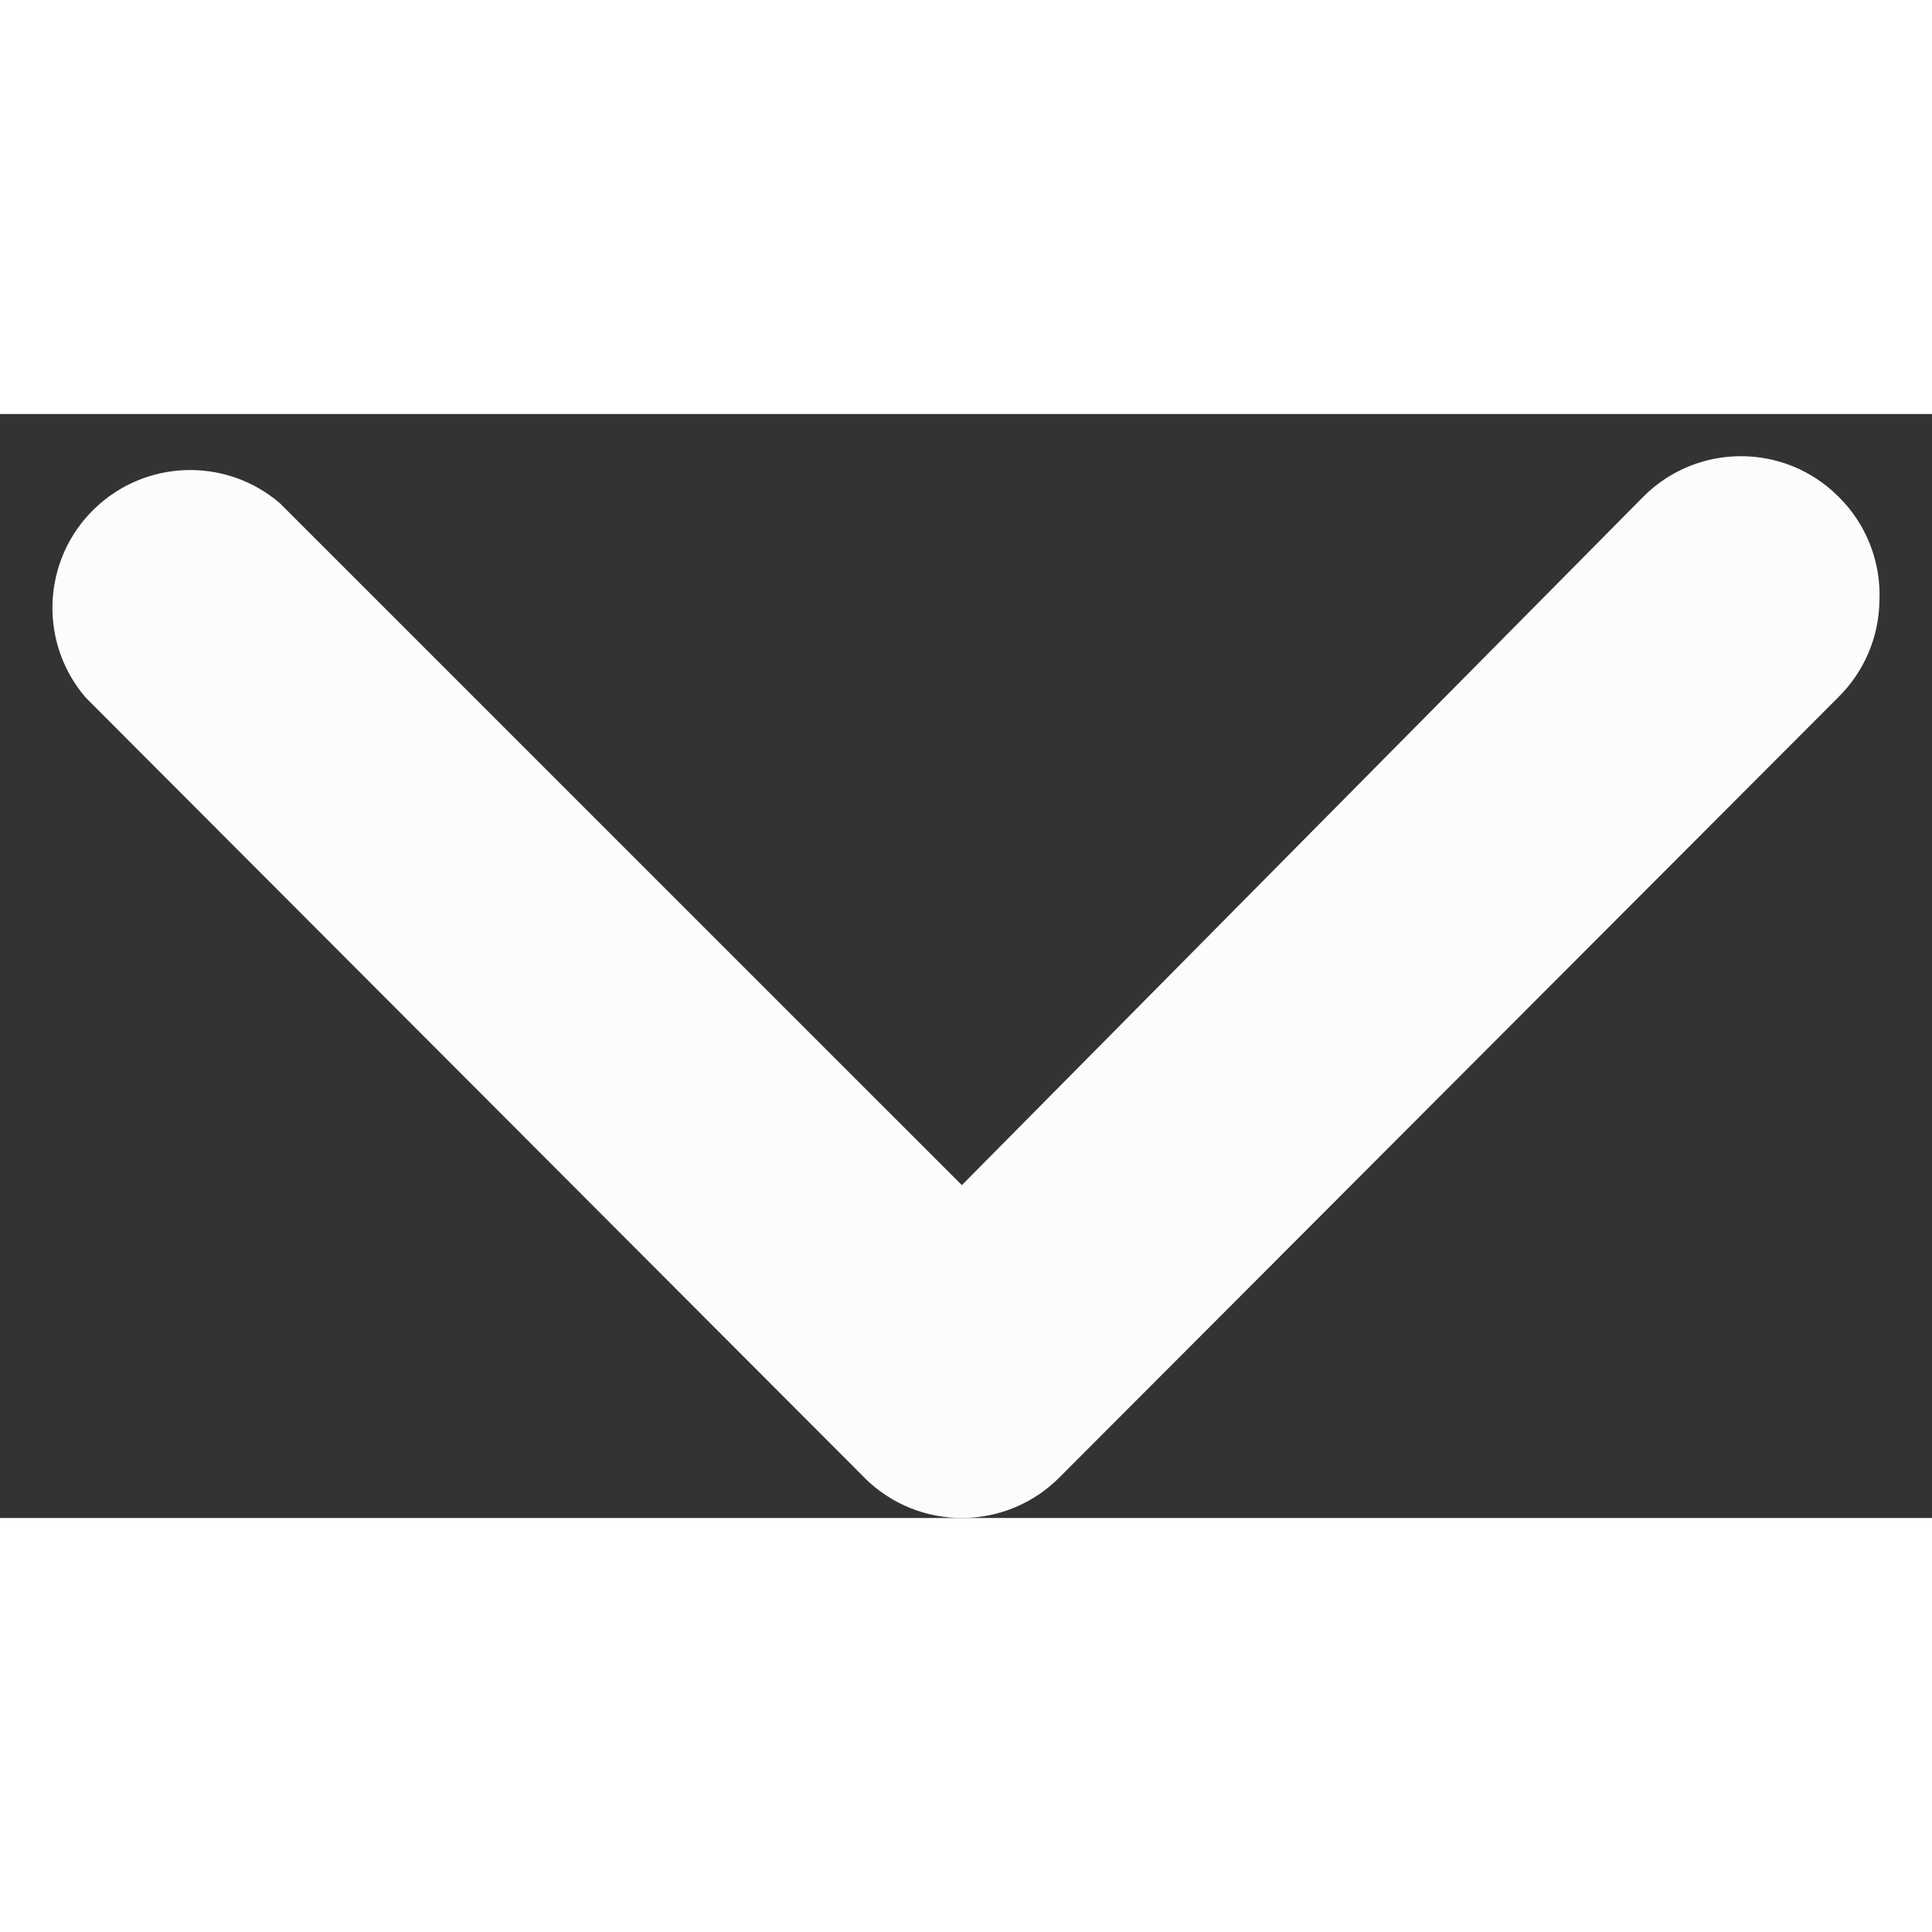 <svg width="18" height="18" viewBox="0 0 28 16" fill="none" xmlns="http://www.w3.org/2000/svg">
    <rect x="0" y="0" width="28" height="16" fill="#333333" stroke="none"/>
    <path d="M27.238 2.71C27.23 3.237 27.015 3.739 26.639 4.108L15.357 15.409C14.581 16.192 13.316 16.198 12.533 15.421C12.529 15.417 12.525 15.413 12.522 15.409L1.24 4.108C0.523 3.27 0.62 2.009 1.458 1.292C2.205 0.652 3.308 0.652 4.055 1.292L13.94 11.176L23.823 1.192C24.602 0.418 25.86 0.418 26.639 1.192C27.046 1.59 27.264 2.142 27.238 2.71Z" fill="#fcfcfc"/>
</svg>